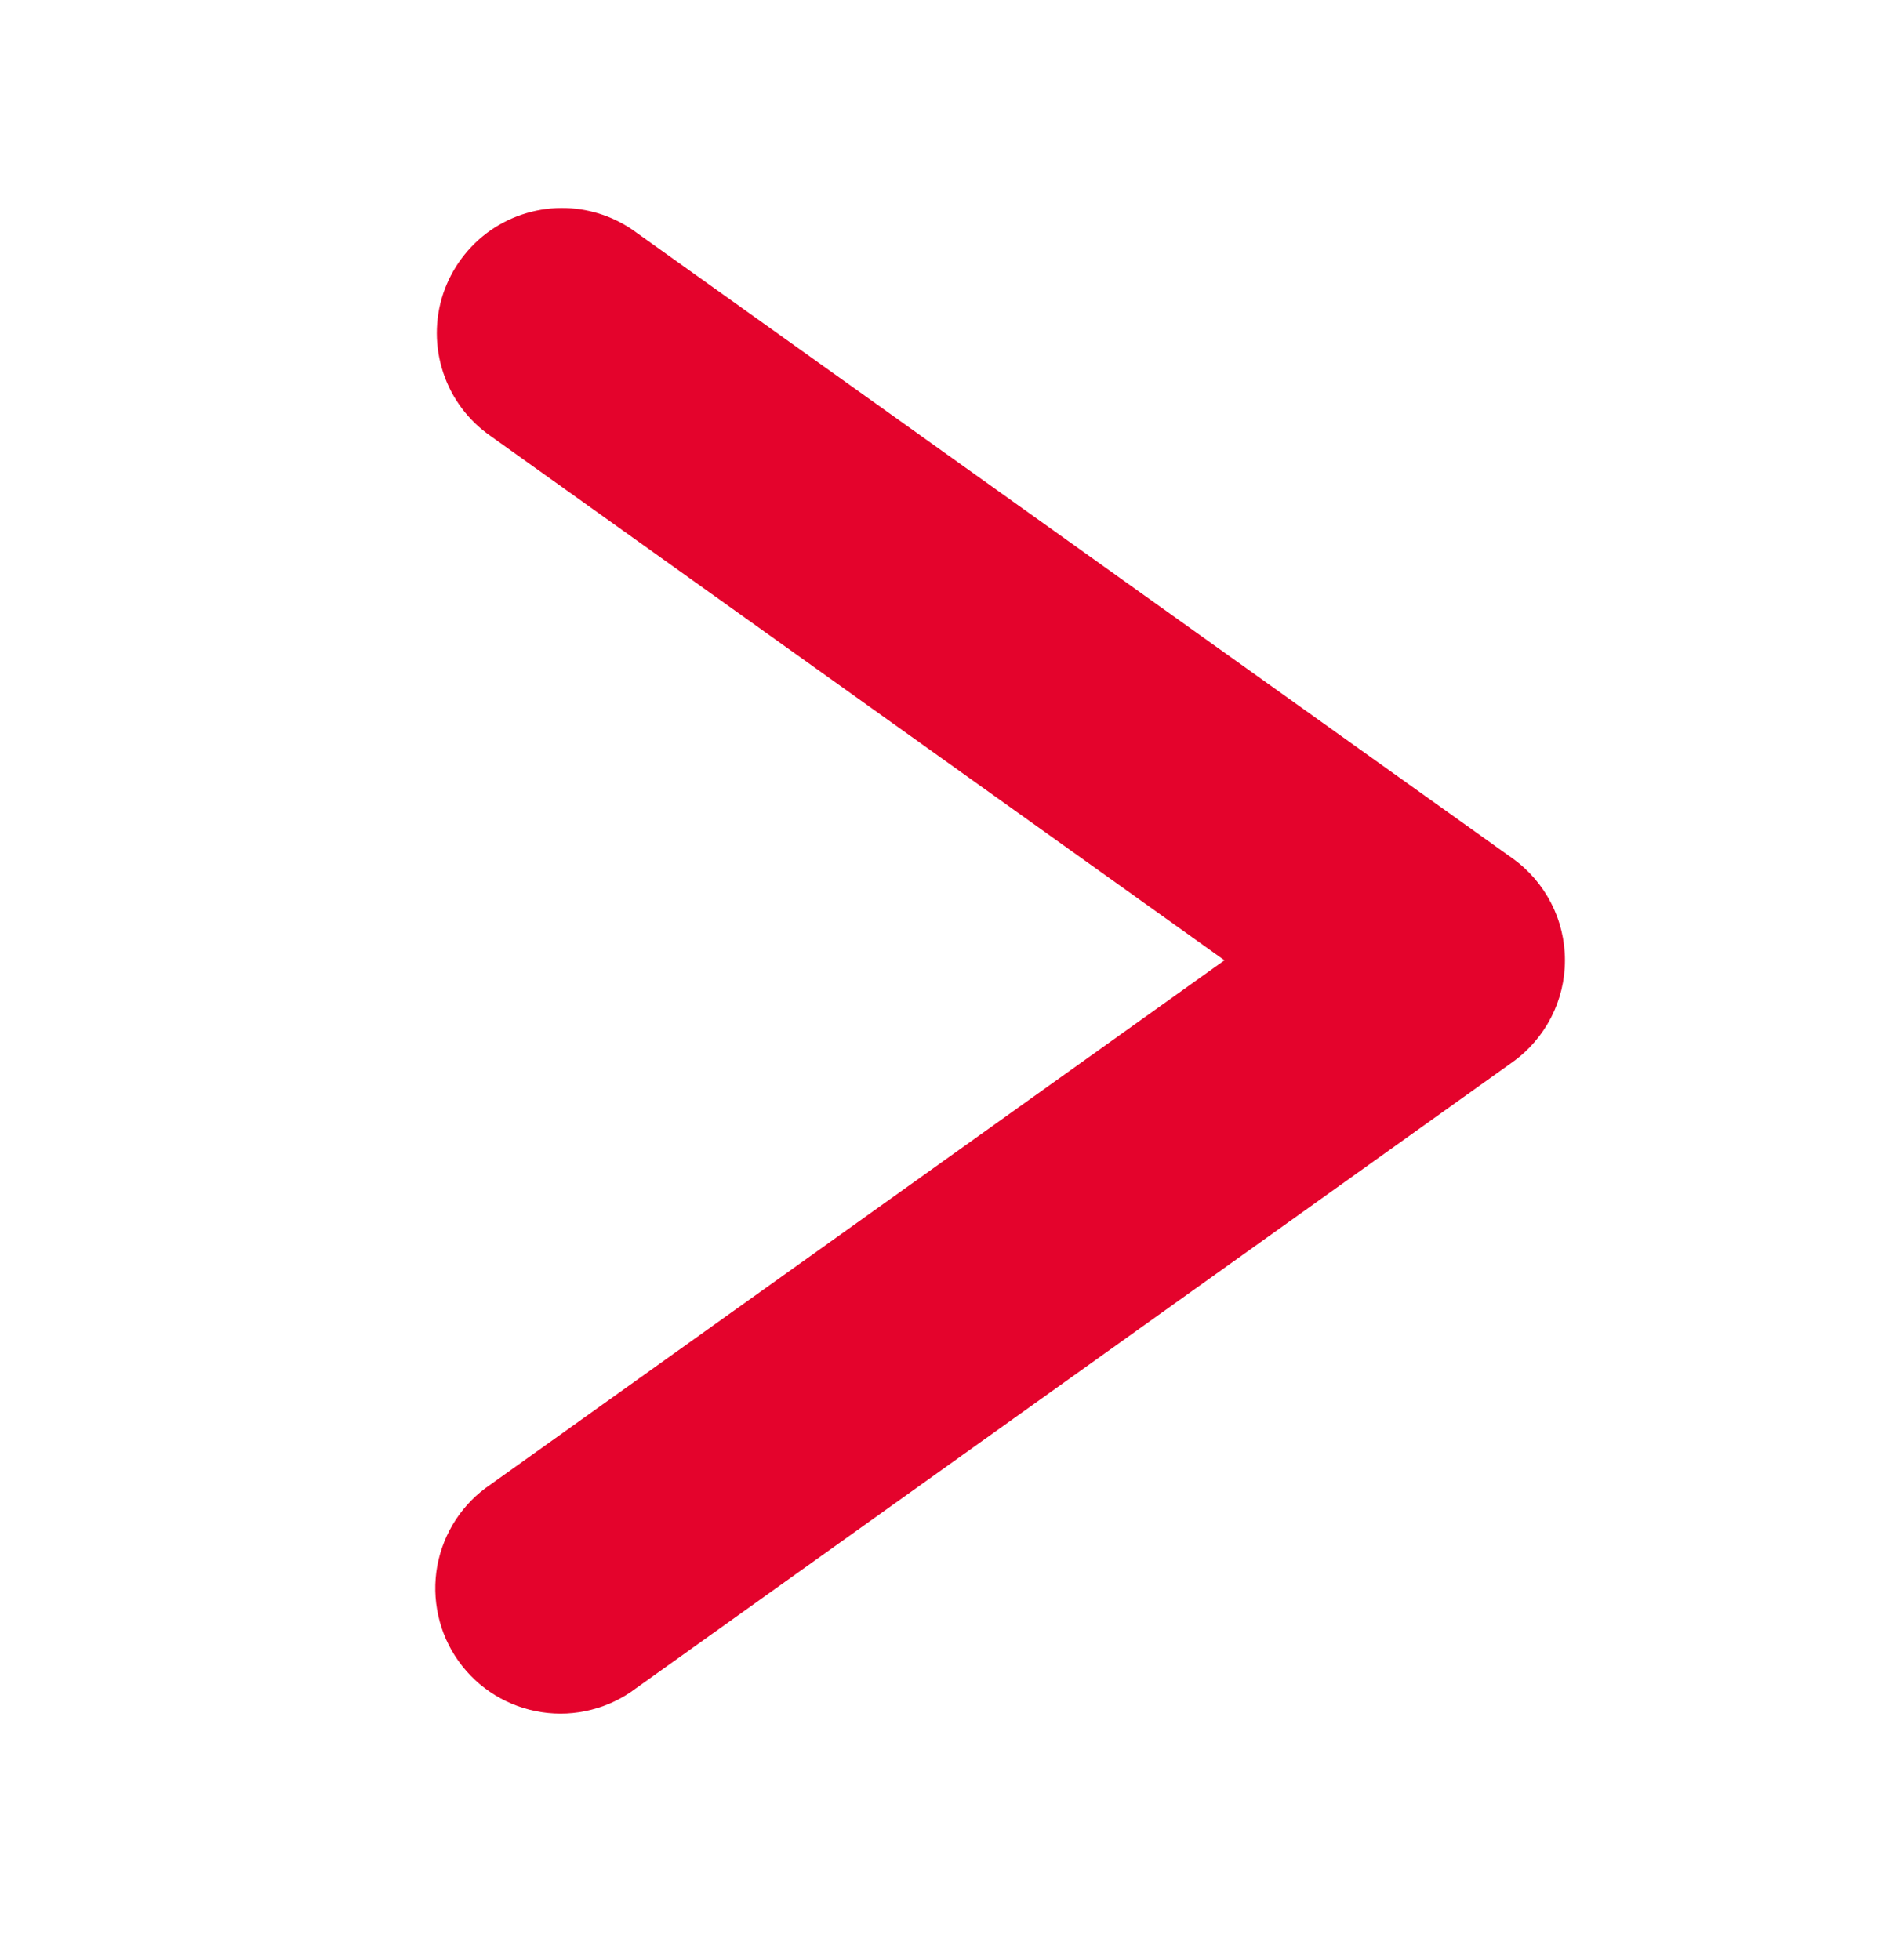 <svg width="23" height="24" viewBox="0 0 23 24" fill="none" xmlns="http://www.w3.org/2000/svg">
<path d="M6.934 2.548C6.604 2.537 6.278 2.633 6.006 2.822C5.735 3.012 5.532 3.284 5.427 3.598C5.323 3.912 5.324 4.252 5.429 4.566C5.533 4.88 5.737 5.152 6.009 5.34L14.996 11.76L6.009 18.179C5.839 18.293 5.693 18.441 5.581 18.612C5.469 18.784 5.392 18.976 5.355 19.178C5.319 19.38 5.323 19.587 5.368 19.787C5.412 19.987 5.497 20.177 5.616 20.343C5.735 20.51 5.887 20.652 6.062 20.759C6.236 20.866 6.431 20.937 6.634 20.968C6.837 20.999 7.043 20.989 7.242 20.938C7.441 20.888 7.628 20.798 7.791 20.674L18.524 13.007C18.723 12.865 18.884 12.678 18.996 12.461C19.108 12.244 19.166 12.004 19.166 11.76C19.166 11.516 19.108 11.275 18.996 11.058C18.884 10.841 18.723 10.654 18.524 10.512L7.791 2.846C7.542 2.662 7.243 2.558 6.934 2.548Z" fill="#E4032C"/>
</svg>
